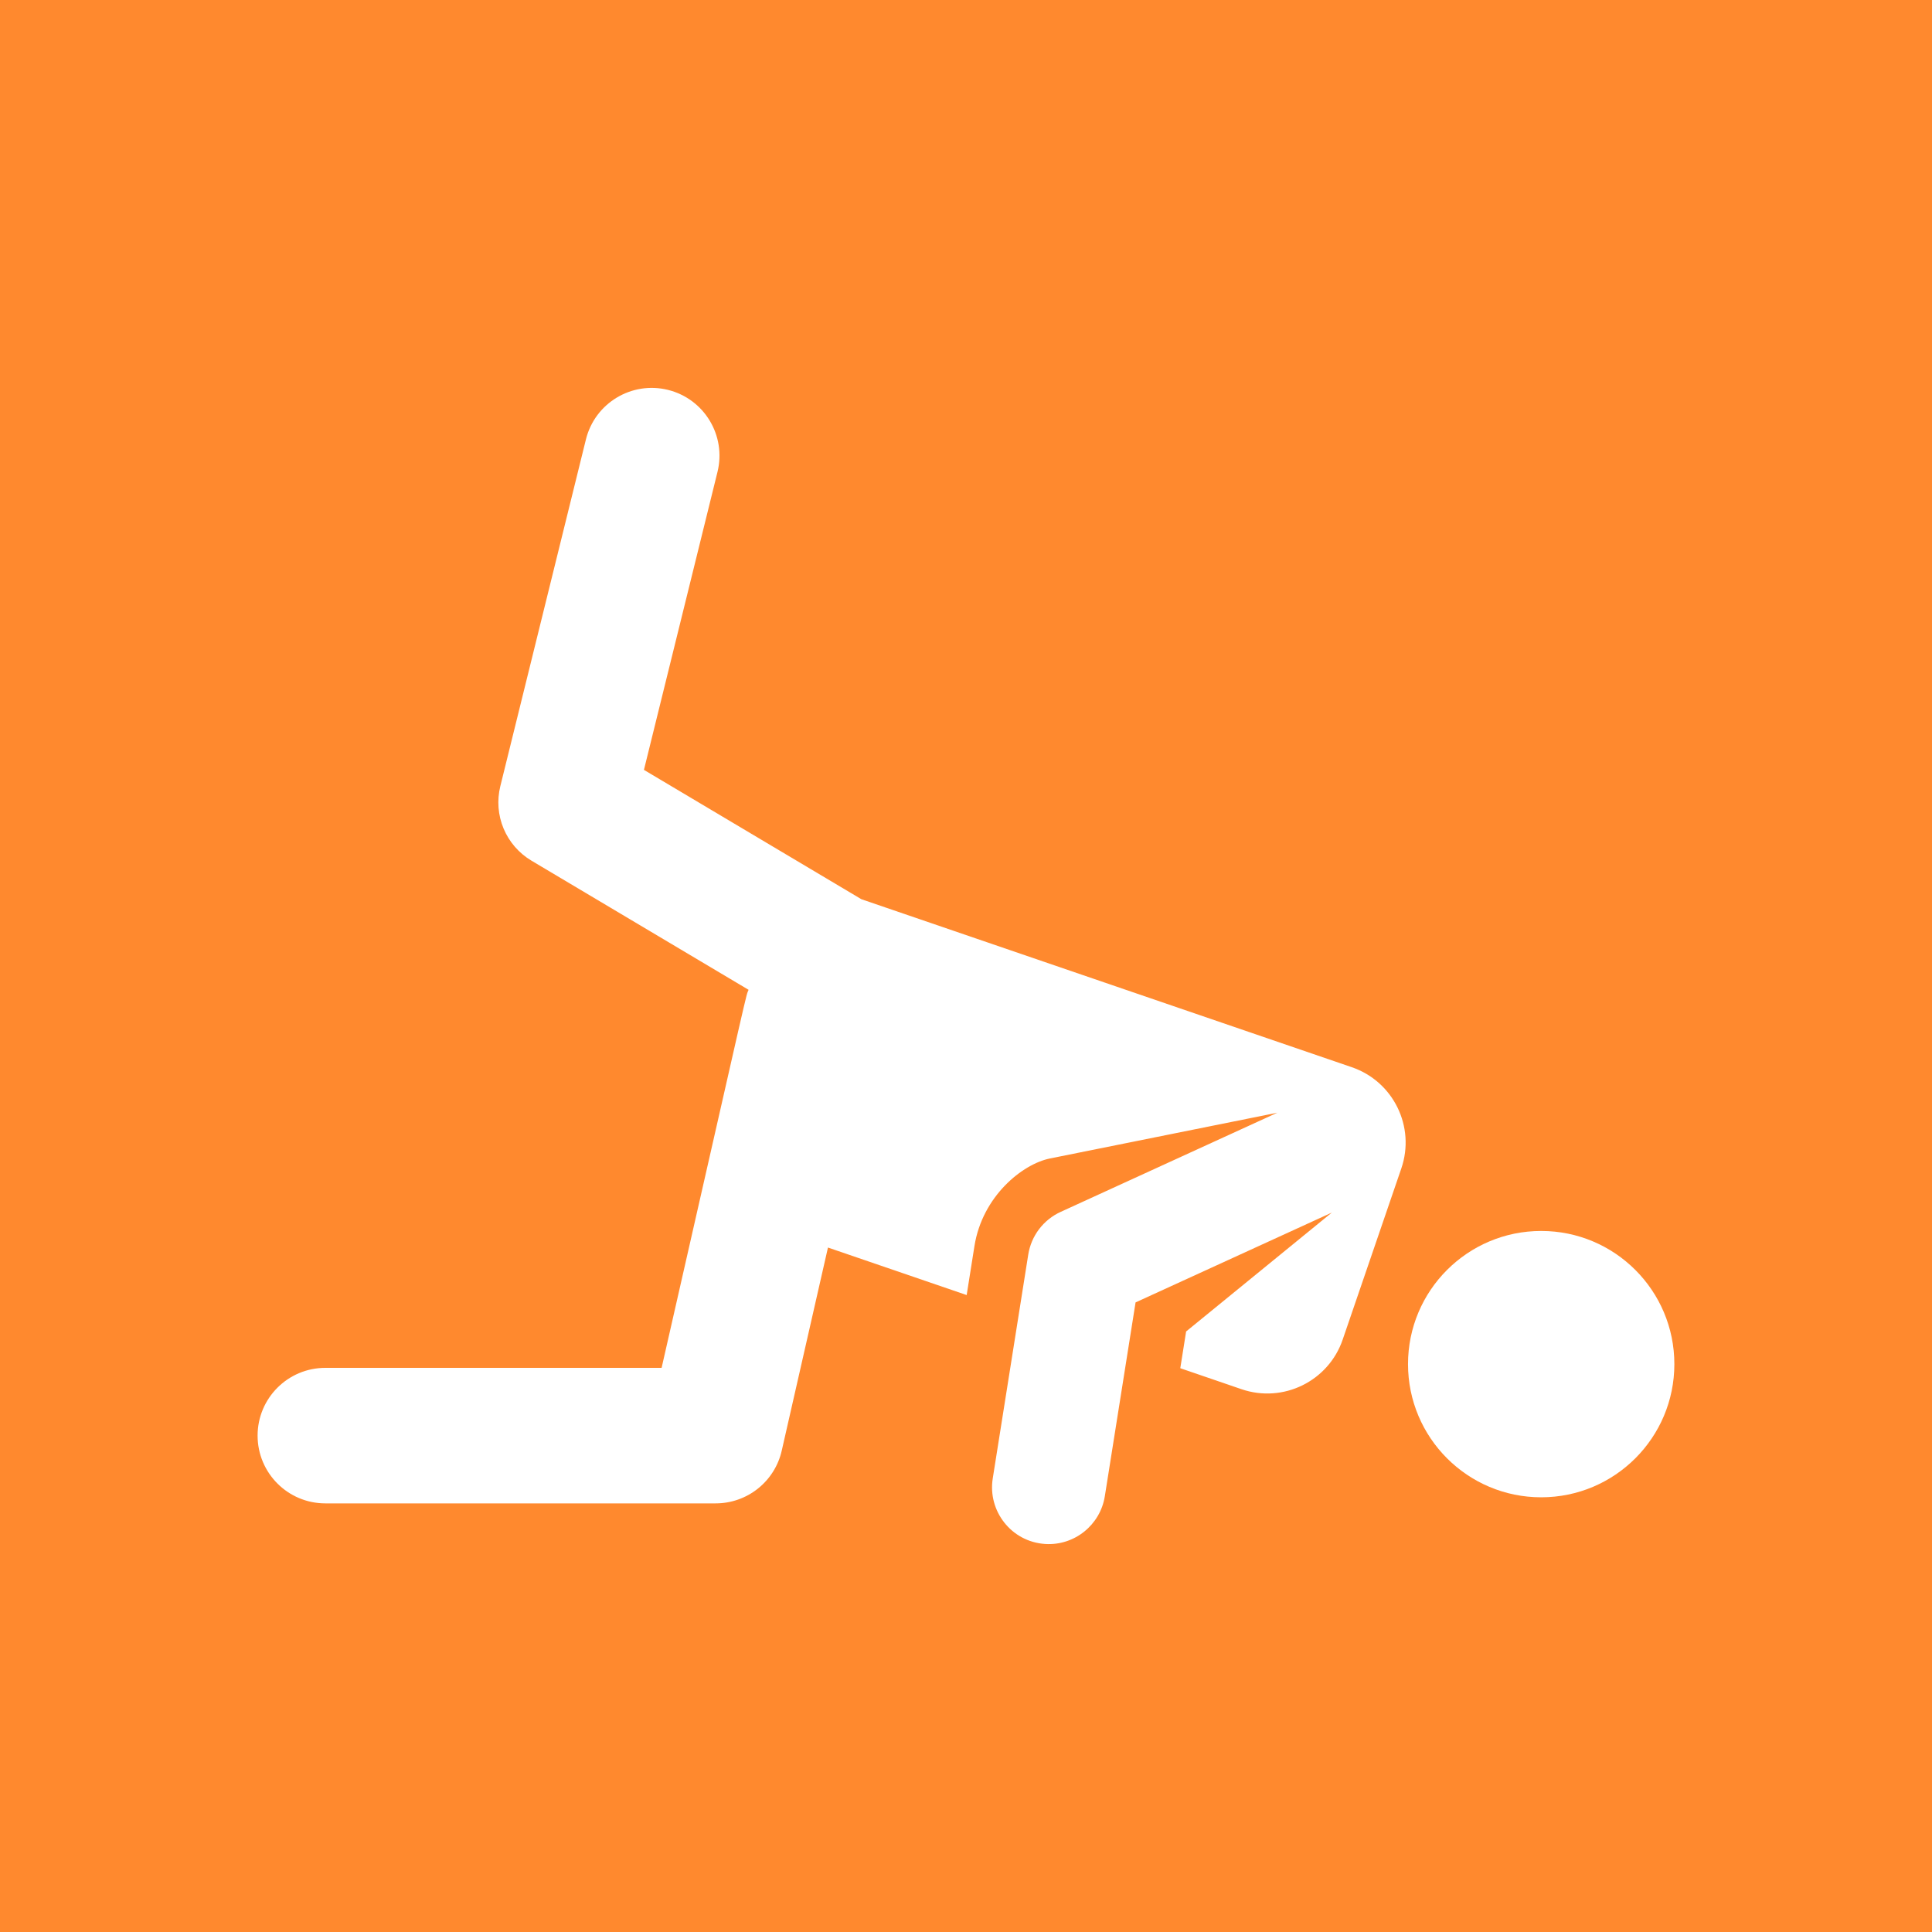 <?xml version="1.0" encoding="UTF-8"?> <svg xmlns="http://www.w3.org/2000/svg" width="150" height="150" viewBox="0 0 150 150" fill="none"><rect width="150" height="150" fill="#FF892E"></rect><path d="M104.951 82.857L66.88 69.816L49.995 59.773L55.706 36.639C56.402 33.818 54.68 30.967 51.859 30.27C49.039 29.574 46.187 31.296 45.491 34.117L38.845 61.04C38.575 62.135 38.663 63.289 39.099 64.33C39.534 65.371 40.293 66.245 41.263 66.822L58.12 76.849C57.873 77.465 58.411 75.247 51.367 106.2H25.261C22.355 106.2 20 108.555 20 111.461C20 114.366 22.355 116.722 25.261 116.722H55.565C56.757 116.722 57.914 116.317 58.846 115.573C59.778 114.829 60.43 113.791 60.694 112.628L64.283 96.859L75.052 100.548L75.656 96.743C76.27 92.871 79.386 90.372 81.516 89.944L99.175 86.39L82.351 94.09C81.69 94.392 81.115 94.853 80.675 95.431C80.236 96.01 79.947 96.688 79.833 97.405L78.573 105.349L77.076 114.789C76.677 117.302 78.508 119.702 81.144 119.874C83.424 120.022 85.424 118.391 85.777 116.173L85.778 116.17L88.165 101.119L103.401 94.146L92.09 103.375L91.637 106.228L96.388 107.856C99.62 108.963 103.138 107.24 104.245 104.008L108.799 90.714C109.906 87.482 108.183 83.964 104.951 82.857Z" fill="white"></path><path d="M119.658 116.25C125.368 116.25 129.997 111.621 129.997 105.91C129.997 100.2 125.368 95.571 119.658 95.571C113.947 95.571 109.318 100.2 109.318 105.91C109.318 111.621 113.947 116.25 119.658 116.25Z" fill="white"></path></svg> 